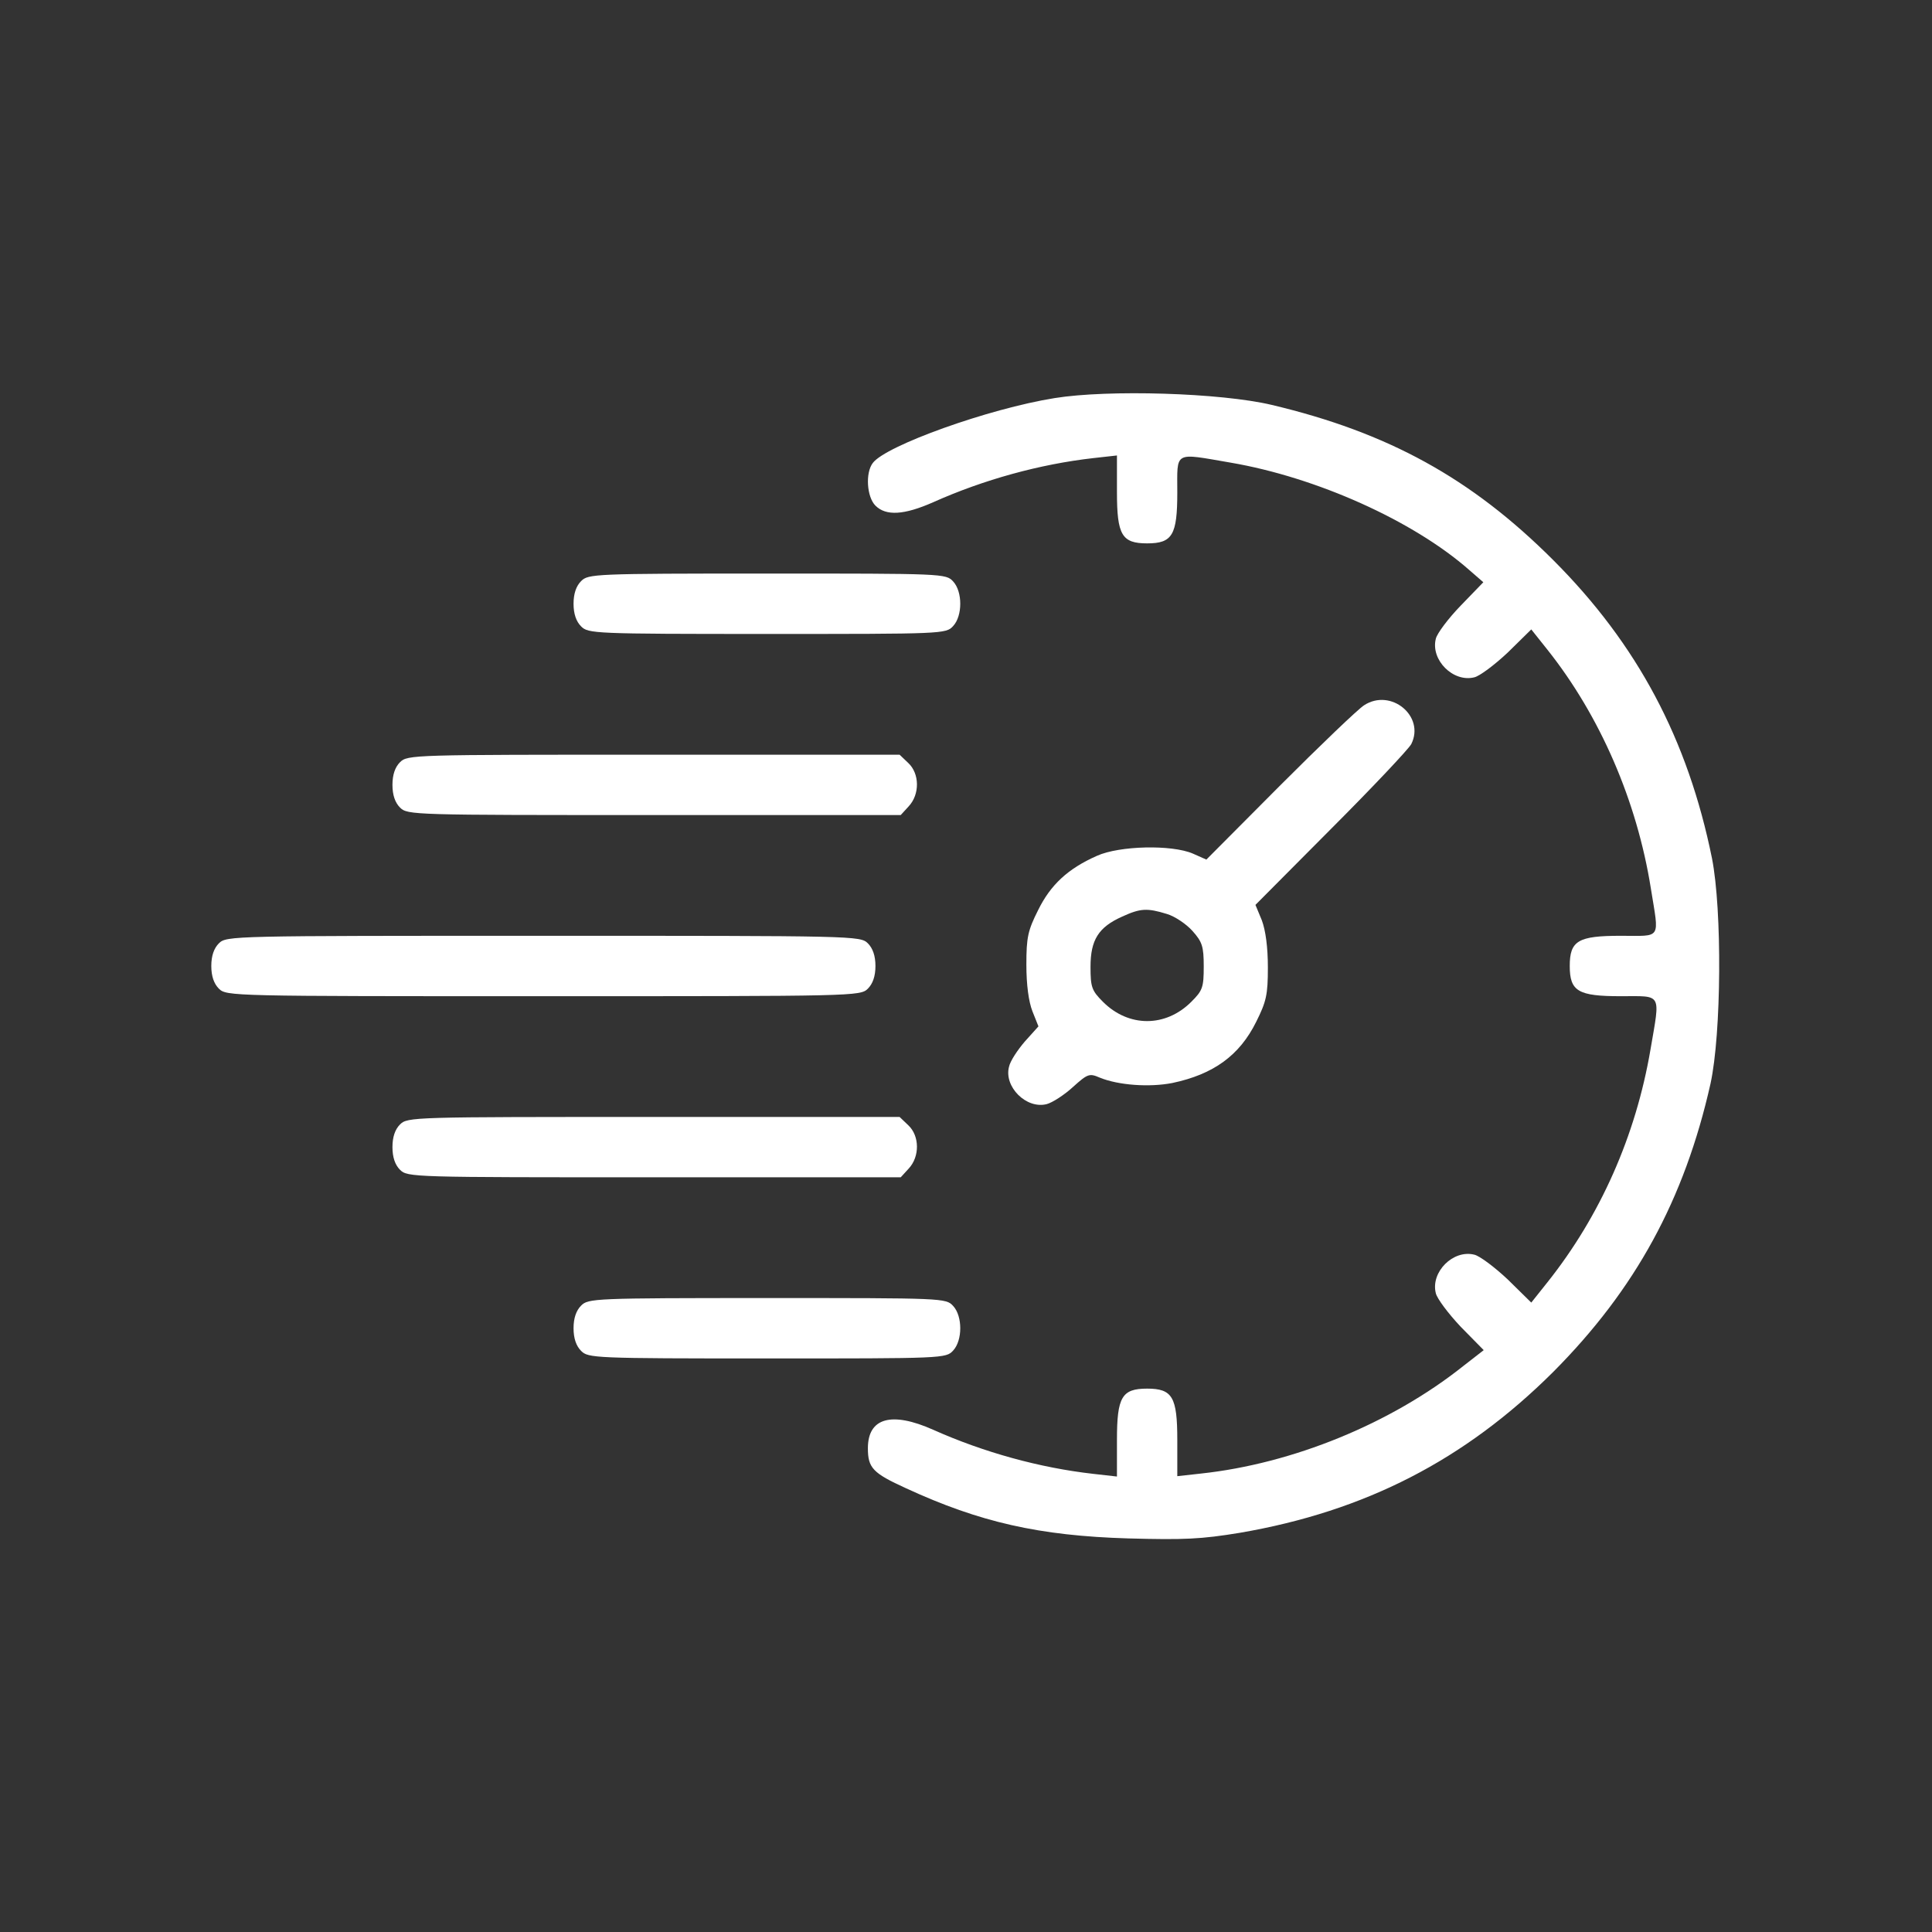 <svg xmlns="http://www.w3.org/2000/svg" width="60" height="60" viewBox="0 0 60 60" fill="none"><rect x="0" y="0" width="60" height="60" fill="#333333" stroke="none"/><path d="M32.754 12.363C30.703 12.691 27.504 13.84 27.105 14.379C26.871 14.684 26.918 15.434 27.188 15.703C27.516 16.031 28.078 15.996 28.98 15.598C30.551 14.895 32.297 14.414 33.961 14.226L34.688 14.145V15.281C34.688 16.617 34.84 16.875 35.625 16.875C36.41 16.875 36.562 16.617 36.562 15.293C36.562 13.992 36.434 14.062 38.215 14.367C40.887 14.824 43.887 16.172 45.621 17.695L46.066 18.082L45.363 18.809C44.977 19.207 44.625 19.676 44.59 19.84C44.426 20.496 45.129 21.199 45.785 21.035C45.949 21 46.418 20.648 46.828 20.262L47.555 19.547L48.059 20.18C49.688 22.23 50.836 24.867 51.27 27.598C51.527 29.203 51.621 29.062 50.332 29.062C49.008 29.062 48.75 29.215 48.75 30C48.75 30.785 49.008 30.938 50.332 30.938C51.633 30.938 51.562 30.809 51.258 32.59C50.801 35.273 49.699 37.758 48.059 39.82L47.555 40.453L46.828 39.738C46.418 39.352 45.949 39 45.785 38.965C45.129 38.801 44.426 39.504 44.59 40.16C44.625 40.324 44.977 40.793 45.363 41.203L46.078 41.93L45.445 42.422C43.195 44.215 40.137 45.457 37.301 45.762L36.562 45.844V44.719C36.562 43.383 36.41 43.125 35.625 43.125C34.84 43.125 34.688 43.383 34.688 44.719V45.855L33.961 45.773C32.297 45.586 30.551 45.105 28.98 44.402C27.691 43.828 26.953 44.027 26.953 44.977C26.953 45.586 27.105 45.75 28.137 46.219C30.422 47.273 32.273 47.695 35.039 47.777C36.773 47.824 37.301 47.801 38.508 47.602C42.398 46.934 45.492 45.34 48.234 42.609C50.789 40.043 52.312 37.254 53.121 33.656C53.461 32.098 53.484 28.266 53.168 26.66C52.418 22.957 50.848 20.004 48.234 17.391C45.691 14.848 43.102 13.43 39.492 12.574C37.91 12.199 34.418 12.094 32.754 12.363Z" fill="white"></path><path d="M18.047 18.047C17.895 18.199 17.812 18.434 17.812 18.75C17.812 19.066 17.895 19.301 18.047 19.453C18.27 19.676 18.434 19.688 23.824 19.688C29.297 19.688 29.379 19.688 29.602 19.441C29.895 19.125 29.895 18.375 29.602 18.059C29.379 17.812 29.297 17.812 23.824 17.812C18.434 17.812 18.27 17.824 18.047 18.047Z" fill="white"></path><path d="M42.364 21.902C42.176 22.02 40.992 23.156 39.739 24.41L37.465 26.695L37.043 26.508C36.387 26.227 34.77 26.262 34.067 26.578C33.164 26.977 32.625 27.48 32.239 28.266C31.922 28.898 31.875 29.109 31.875 29.953C31.875 30.586 31.945 31.102 32.063 31.406L32.25 31.875L31.828 32.344C31.606 32.602 31.371 32.953 31.336 33.129C31.172 33.75 31.875 34.453 32.508 34.289C32.684 34.242 33.047 34.008 33.317 33.762C33.785 33.34 33.832 33.328 34.16 33.469C34.735 33.703 35.696 33.773 36.41 33.633C37.688 33.363 38.496 32.777 39.012 31.734C39.328 31.102 39.375 30.891 39.375 30.047C39.375 29.414 39.305 28.898 39.188 28.582L38.989 28.102L41.332 25.746C42.633 24.445 43.746 23.262 43.828 23.109C44.262 22.242 43.196 21.363 42.364 21.902ZM36.235 28.383C36.481 28.453 36.844 28.699 37.032 28.91C37.336 29.25 37.383 29.391 37.383 30.012C37.383 30.668 37.348 30.762 36.996 31.113C36.199 31.91 35.051 31.91 34.254 31.113C33.903 30.762 33.867 30.656 33.867 30.023C33.867 29.191 34.114 28.793 34.852 28.465C35.414 28.207 35.625 28.195 36.235 28.383Z" fill="white"></path><path d="M12.422 23.672C12.27 23.824 12.188 24.059 12.188 24.375C12.188 24.691 12.27 24.926 12.422 25.078C12.656 25.312 12.809 25.312 20.309 25.312H27.973L28.219 25.043C28.57 24.668 28.559 24.023 28.207 23.695L27.938 23.438H20.297C12.809 23.438 12.656 23.438 12.422 23.672Z" fill="white"></path><path d="M6.797 29.297C6.645 29.449 6.562 29.684 6.562 30C6.562 30.316 6.645 30.551 6.797 30.703C7.031 30.938 7.184 30.938 16.875 30.938C26.566 30.938 26.719 30.938 26.953 30.703C27.105 30.551 27.188 30.316 27.188 30C27.188 29.684 27.105 29.449 26.953 29.297C26.719 29.062 26.566 29.062 16.875 29.062C7.184 29.062 7.031 29.062 6.797 29.297Z" fill="white"></path><path d="M12.422 34.922C12.27 35.074 12.188 35.309 12.188 35.625C12.188 35.941 12.27 36.176 12.422 36.328C12.656 36.562 12.809 36.562 20.309 36.562H27.973L28.219 36.293C28.57 35.918 28.559 35.273 28.207 34.945L27.938 34.688H20.297C12.809 34.688 12.656 34.688 12.422 34.922Z" fill="white"></path><path d="M18.047 40.547C17.895 40.699 17.812 40.934 17.812 41.25C17.812 41.566 17.895 41.801 18.047 41.953C18.27 42.176 18.434 42.188 23.824 42.188C29.297 42.188 29.379 42.188 29.602 41.941C29.895 41.625 29.895 40.875 29.602 40.559C29.379 40.312 29.297 40.312 23.824 40.312C18.434 40.312 18.27 40.324 18.047 40.547Z" fill="white"></path></svg>